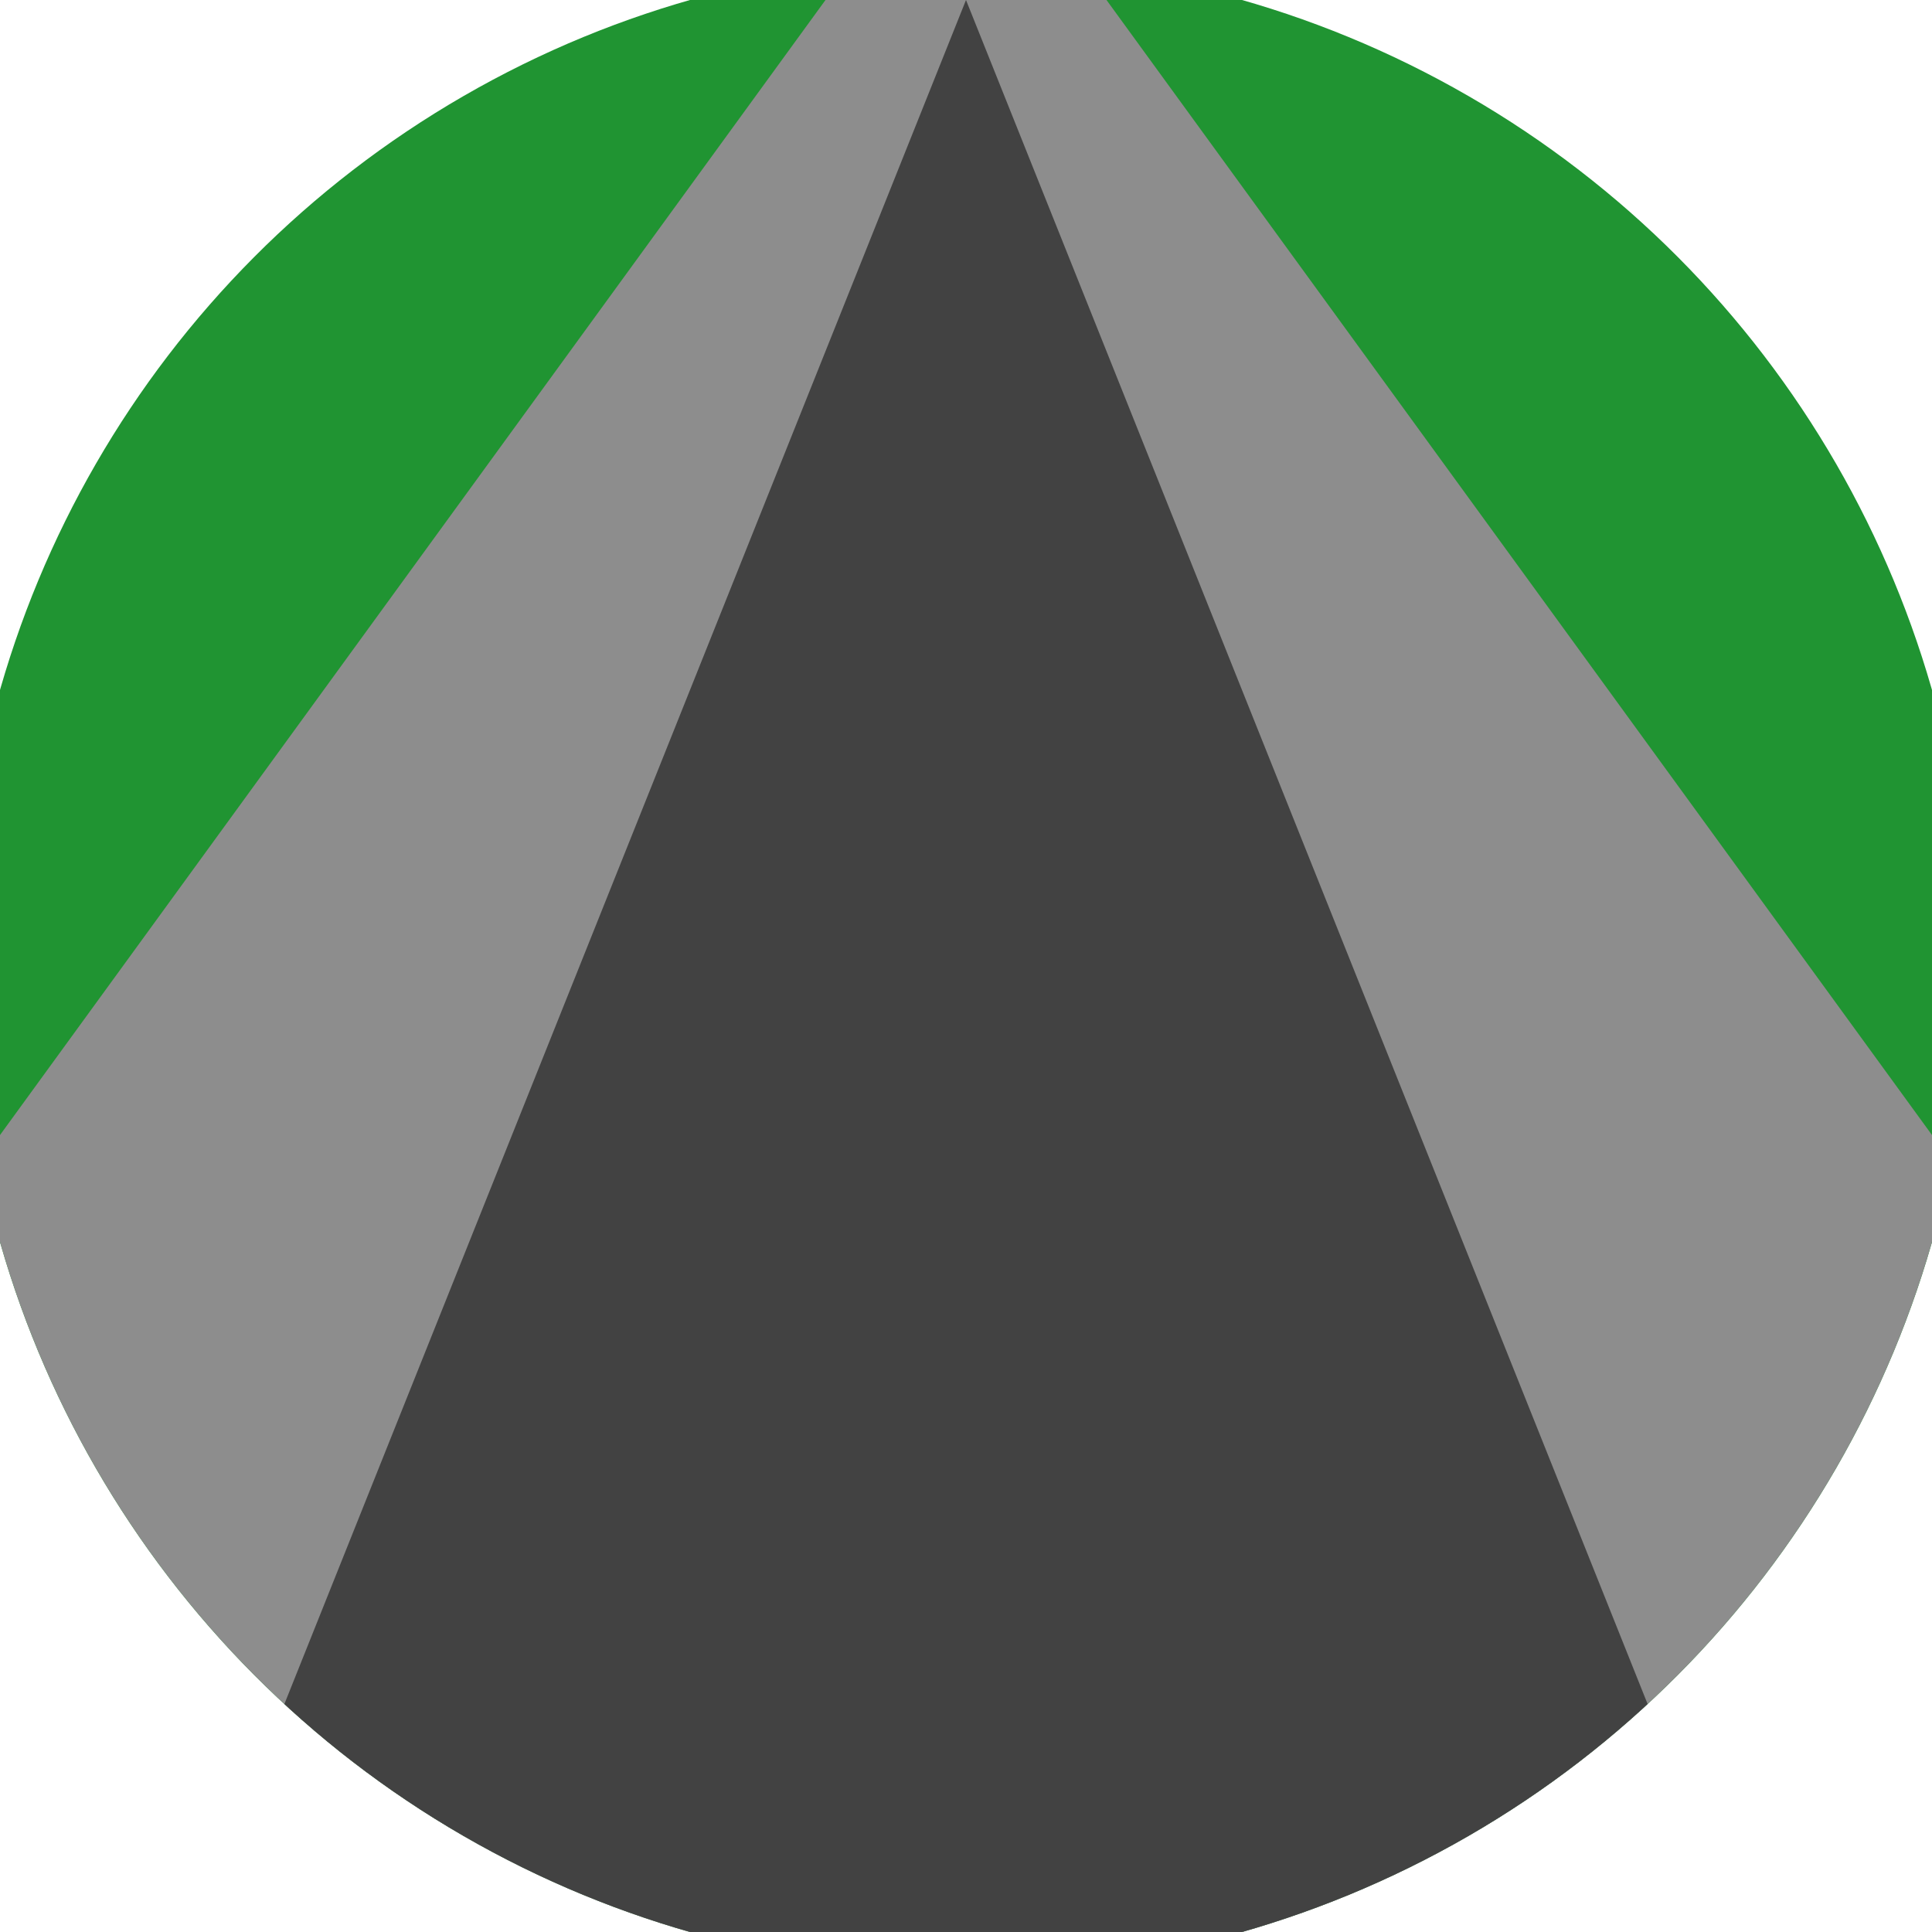 <svg xmlns="http://www.w3.org/2000/svg" width="128" height="128" viewBox="0 0 100 100" shape-rendering="geometricPrecision">
                            <defs>
                                <clipPath id="clip">
                                    <circle cx="50" cy="50" r="52" />
                                    <!--<rect x="0" y="0" width="100" height="100"/>-->
                                </clipPath>
                            </defs>
                            <g transform="rotate(0 50 50)">
                            <rect x="0" y="0" width="100" height="100" fill="#209432" clip-path="url(#clip)"/><path d="M 50 -10 L -30 100 H 130 Z" fill="#8d8d8d" clip-path="url(#clip)"/><path d="M 50 0 L 10 100 H 90 Z" fill="#424242" clip-path="url(#clip)"/></g></svg>